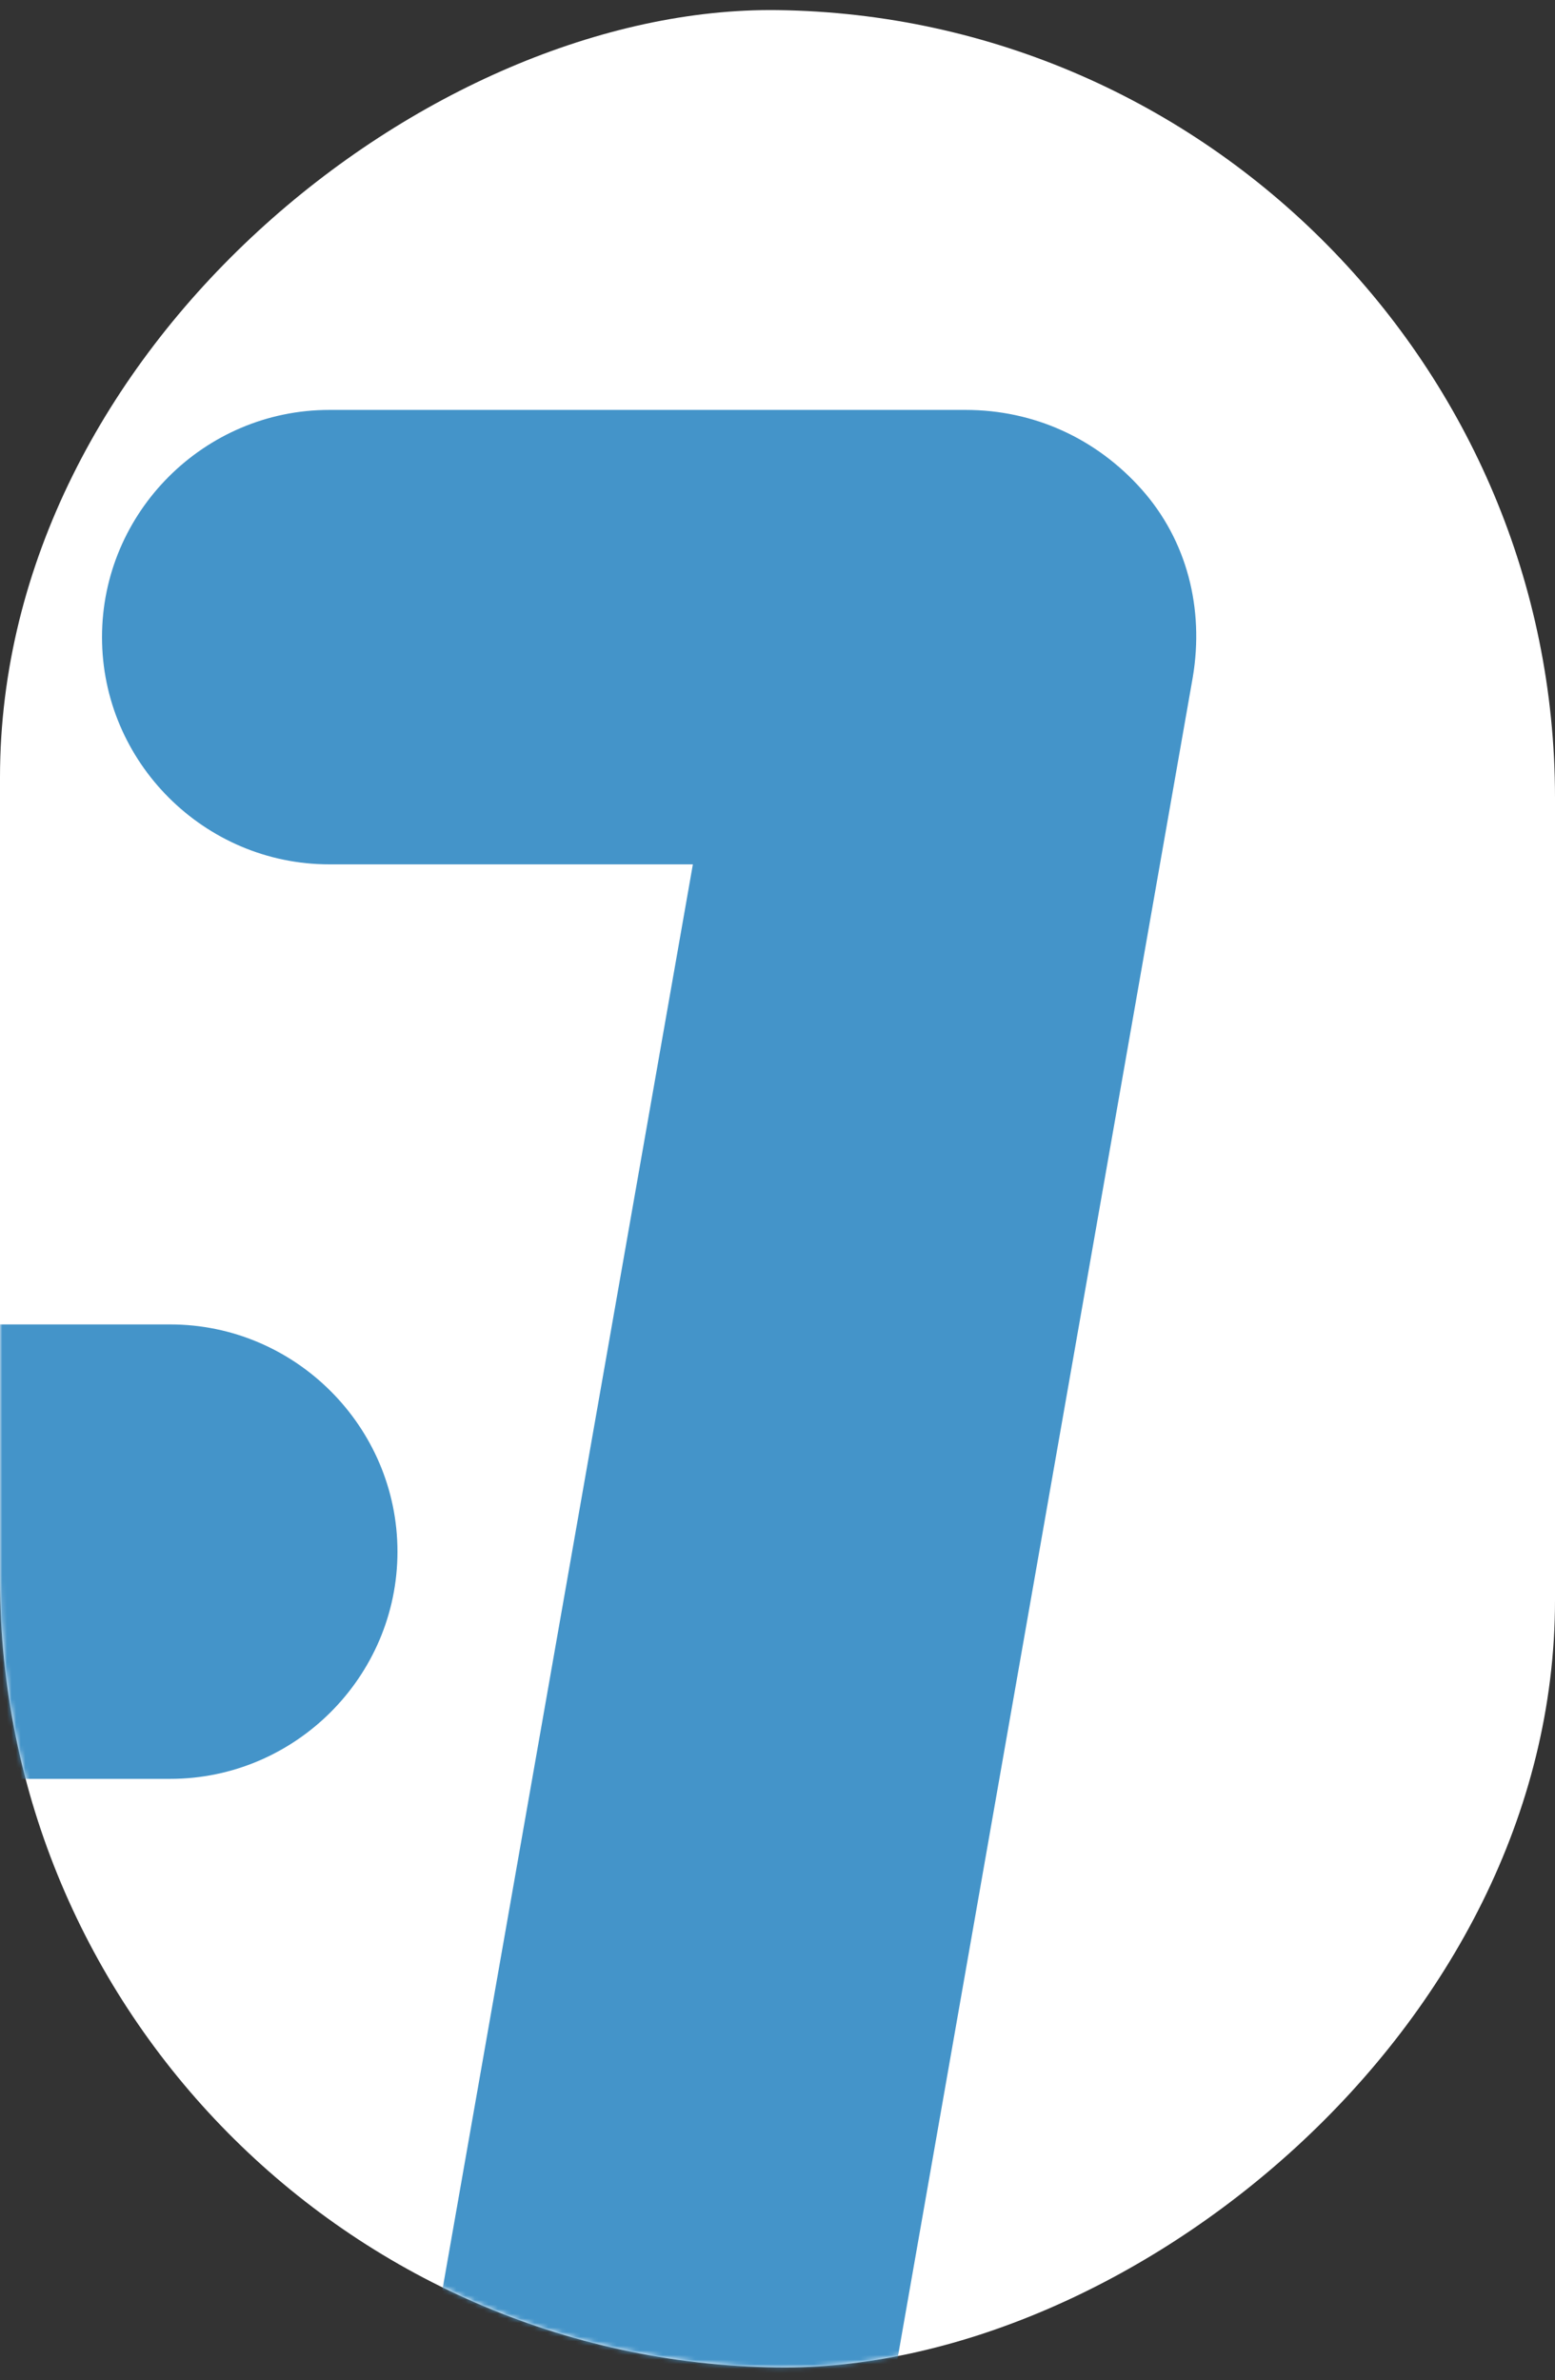 <?xml version="1.0" encoding="UTF-8"?>
<svg xmlns="http://www.w3.org/2000/svg" width="339" height="519" viewBox="0 0 339 519" fill="none">
  <rect x="0" y="0" width="339" height="519" fill="#333333" stroke="none"/>
  <rect width="514" height="339" rx="169.5" transform="matrix(1.4121e-07 -1 1 0.013 0 514)" fill="white"></rect>
  <mask id="mask0_6951_18932" style="mask-type:alpha" maskUnits="userSpaceOnUse" x="0" y="2" width="339" height="515">
    <rect width="514" height="339" rx="169.5" transform="matrix(1.4121e-07 -1 1 0.013 0 514)" fill="white"></rect>
  </mask>
  <g mask="url(#mask0_6951_18932)">
    <path d="M37.107 387.868H-86.75C-113.999 387.868 -136.293 365.574 -136.293 338.325C-136.293 311.077 -113.999 288.782 -86.75 288.782H37.107C64.356 288.782 86.65 311.077 86.65 338.325C86.65 365.574 64.356 387.868 37.107 387.868Z" fill="#4494C9"></path>
    <path d="M7.381 553.844H-116.477C-143.725 553.844 -166.02 531.55 -166.02 504.301C-166.02 477.053 -143.725 454.758 -116.477 454.758H7.381C34.63 454.758 56.924 477.053 56.924 504.301C56.924 531.55 34.63 553.844 7.381 553.844Z" fill="#4494C9"></path>
    <path d="M74.259 1140.93C23.478 1140.93 -22.349 1121.11 -53.314 1083.96C-84.278 1046.8 -96.664 996.016 -87.994 945.235L-43.405 687.611C-39.69 664.078 -18.634 646.738 4.899 646.738H70.544L151.051 188.466H71.782C44.534 188.466 22.239 166.172 22.239 138.923C22.239 111.674 44.534 89.38 71.782 89.38H210.503C225.365 89.38 238.99 95.573 248.898 106.72C258.807 117.867 262.523 132.73 260.046 147.593L162.198 704.951C158.482 728.484 137.427 745.824 113.894 745.824H47.011L8.615 961.336C4.899 983.631 9.854 1004.69 21.001 1019.55C33.386 1033.17 50.727 1041.84 73.021 1041.84C100.269 1041.84 122.564 1064.14 122.564 1091.39C122.564 1118.64 101.508 1140.93 74.259 1140.93Z" fill="#4494C9"></path>
  </g>
</svg>
